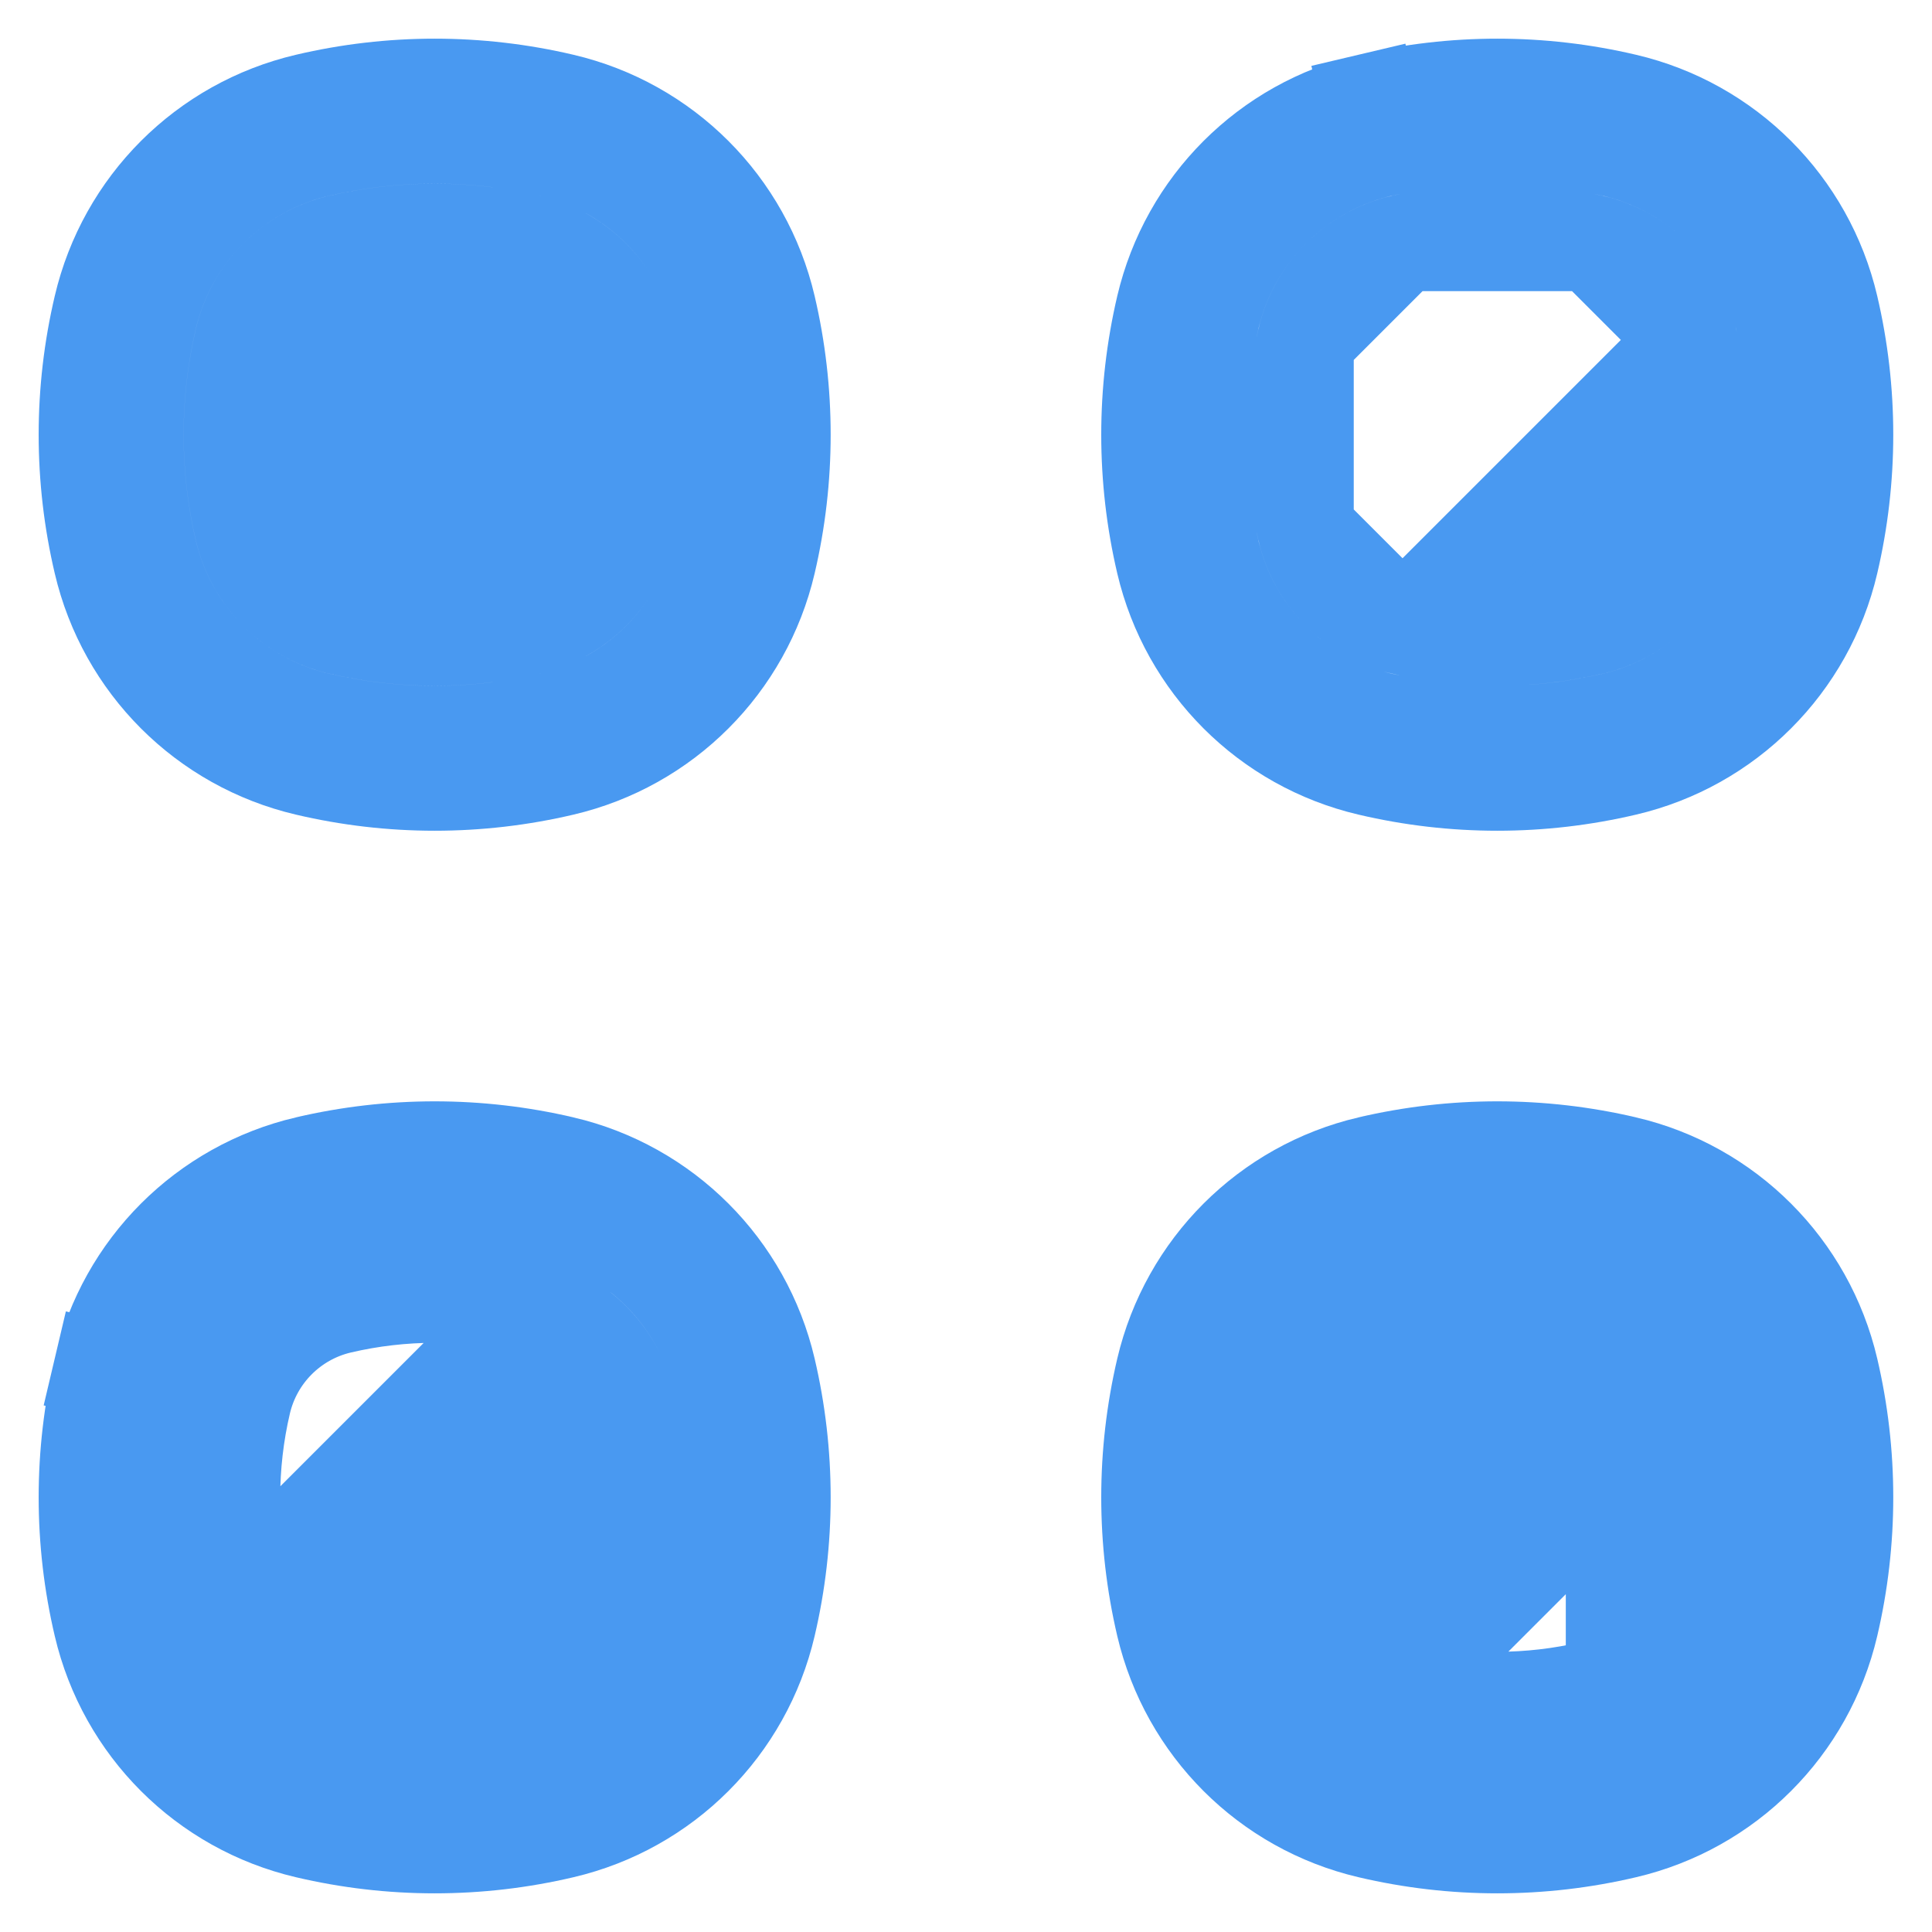 <?xml version="1.0" encoding="UTF-8"?> <svg xmlns="http://www.w3.org/2000/svg" width="20" height="20" viewBox="0 0 20 20" fill="none"><g id="Group"><path id="Vector" d="M3.291 1.54L3.405 2.027L3.291 1.54C2.422 1.744 1.744 2.422 1.54 3.291L2.027 3.405L1.54 3.291C1.354 4.086 1.354 4.914 1.54 5.709L2.027 5.595L1.54 5.709C1.744 6.578 2.422 7.256 3.291 7.46C4.086 7.646 4.914 7.646 5.709 7.46C6.578 7.256 7.256 6.578 7.459 5.709C7.646 4.914 7.646 4.086 7.459 3.291C7.256 2.422 6.578 1.744 5.709 1.54C4.914 1.354 4.086 1.354 3.291 1.54ZM5.481 2.514L5.595 2.027L5.481 2.514C5.979 2.631 6.369 3.02 6.486 3.519C6.637 4.164 6.637 4.836 6.486 5.481L6.973 5.595L6.486 5.481C6.369 5.98 5.979 6.369 5.481 6.486L5.595 6.973L5.481 6.486C4.836 6.637 4.164 6.637 3.519 6.486C3.02 6.369 2.631 5.98 2.514 5.481C2.363 4.836 2.363 4.164 2.514 3.519C2.631 3.02 3.02 2.631 3.519 2.514C4.164 2.363 4.836 2.363 5.481 2.514ZM3.177 1.054C4.047 0.849 4.953 0.849 5.823 1.054C6.877 1.301 7.699 2.123 7.946 3.177C8.15 4.047 8.15 4.953 7.946 5.823C7.699 6.877 6.877 7.699 5.823 7.946C4.953 8.151 4.047 8.151 3.177 7.946C2.123 7.699 1.301 6.877 1.054 5.823C0.849 4.953 0.849 4.047 1.054 3.177C1.301 2.123 2.123 1.301 3.177 1.054Z" fill="#4999F1" stroke="#4999F1"></path><path id="Vector_2" d="M5.709 12.54L5.709 12.54C6.578 12.744 7.256 13.422 7.459 14.291L6.973 14.405L7.459 14.291C7.646 15.086 7.646 15.914 7.459 16.709M5.709 12.54L3.291 18.46C4.086 18.646 4.914 18.646 5.709 18.46C6.578 18.256 7.256 17.578 7.459 16.709M5.709 12.54C4.914 12.354 4.086 12.354 3.291 12.54L3.291 12.54M5.709 12.54L3.291 12.54M7.459 16.709L6.973 16.595L7.459 16.709ZM3.291 12.54C2.422 12.744 1.744 13.422 1.54 14.291L2.027 14.405M3.291 12.54L2.027 14.405M2.027 14.405L1.54 14.291C1.354 15.086 1.354 15.914 1.54 16.709M2.027 14.405L1.54 16.709M2.514 16.481L2.514 16.481C2.631 16.98 3.02 17.369 3.519 17.486L3.519 17.486C4.164 17.637 4.836 17.637 5.481 17.486L5.481 17.486C5.979 17.369 6.369 16.98 6.486 16.481L6.486 16.481C6.637 15.836 6.637 15.164 6.486 14.519C6.369 14.021 5.979 13.631 5.481 13.514L2.514 16.481ZM2.514 16.481C2.363 15.836 2.363 15.164 2.514 14.519C2.631 14.021 3.02 13.631 3.519 13.514C4.164 13.363 4.836 13.363 5.481 13.514L2.514 16.481ZM1.54 16.709C1.744 17.578 2.422 18.256 3.291 18.46L1.54 16.709ZM1.054 14.177C0.849 15.047 0.849 15.953 1.054 16.823C1.301 17.877 2.123 18.699 3.177 18.946C4.047 19.151 4.953 19.151 5.823 18.946C6.877 18.699 7.699 17.877 7.946 16.823C8.15 15.953 8.15 15.047 7.946 14.177C7.699 13.123 6.877 12.301 5.823 12.054H3.177C2.123 12.301 1.301 13.123 1.054 14.177ZM1.054 14.177L0.567 14.062L1.054 14.177ZM3.177 12.054C4.047 11.85 4.953 11.85 5.823 12.054L3.177 12.054Z" fill="#4999F1" stroke="#4999F1"></path><path id="Vector_3" d="M14.519 2.514L14.519 2.514C14.02 2.631 13.631 3.02 13.514 3.519L14.519 2.514ZM14.519 2.514C15.164 2.363 15.836 2.363 16.481 2.514M14.519 2.514L16.481 2.514M14.291 7.46C15.086 7.646 15.914 7.646 16.709 7.46L16.595 6.973L16.709 7.46C17.578 7.256 18.256 6.578 18.459 5.709L18.459 5.709C18.646 4.914 18.646 4.086 18.459 3.291L18.459 3.291C18.256 2.422 17.578 1.744 16.709 1.54L16.595 2.027L16.709 1.54C15.914 1.354 15.086 1.354 14.291 1.54C13.422 1.744 12.744 2.422 12.54 3.291L12.54 3.291C12.354 4.086 12.354 4.914 12.54 5.709L12.54 5.709C12.744 6.578 13.422 7.256 14.291 7.46ZM14.291 7.46L14.405 6.973L14.291 7.46ZM14.519 6.486L14.519 6.486C15.164 6.637 15.836 6.637 16.481 6.486C16.98 6.369 17.369 5.98 17.486 5.481C17.637 4.836 17.637 4.164 17.486 3.519L14.519 6.486ZM14.519 6.486C14.02 6.369 13.631 5.98 13.514 5.481L14.519 6.486ZM16.481 2.514C16.98 2.631 17.369 3.02 17.486 3.519L16.481 2.514ZM14.177 1.054C15.047 0.849 15.953 0.849 16.823 1.054C17.877 1.301 18.699 2.123 18.946 3.177C19.15 4.047 19.15 4.953 18.946 5.823C18.699 6.877 17.877 7.699 16.823 7.946C15.953 8.151 15.047 8.151 14.177 7.946C13.123 7.699 12.301 6.877 12.053 5.823C11.849 4.953 11.849 4.047 12.053 3.177C12.301 2.123 13.123 1.301 14.177 1.054ZM14.177 1.054L14.062 0.567L14.177 1.054ZM13.514 5.481C13.363 4.836 13.363 4.164 13.514 3.519V5.481Z" fill="#4999F1" stroke="#4999F1"></path><path id="Vector_4" d="M16.709 12.54L16.709 12.54C17.578 12.744 18.256 13.422 18.459 14.291L18.459 14.291C18.646 15.086 18.646 15.914 18.459 16.709L18.459 16.709C18.256 17.578 17.578 18.256 16.709 18.46L16.709 12.54ZM16.709 12.54C15.914 12.354 15.086 12.354 14.291 12.54L14.291 12.54M16.709 12.54L14.291 12.54M14.291 12.54C13.422 12.744 12.744 13.422 12.54 14.291L12.54 14.291M14.291 12.54L12.54 14.291M12.54 14.291C12.354 15.086 12.354 15.914 12.54 16.709L12.54 16.709M12.54 14.291L12.54 16.709M12.54 16.709C12.744 17.578 13.422 18.256 14.291 18.46M12.54 16.709L14.291 18.46M14.519 17.486L14.519 17.486C15.164 17.637 15.835 17.637 16.481 17.486L16.481 17.486C16.979 17.369 17.369 16.98 17.486 16.481C17.637 15.836 17.637 15.164 17.486 14.519L14.519 17.486ZM14.519 17.486C14.021 17.369 13.631 16.98 13.514 16.481L14.519 17.486ZM14.291 18.46C15.086 18.646 15.914 18.646 16.709 18.46H14.291ZM14.519 13.514C15.164 13.363 15.835 13.363 16.481 13.514H14.519ZM13.514 14.519C13.631 14.02 14.02 13.631 14.519 13.514L13.514 14.519ZM13.514 16.481C13.363 15.836 13.363 15.164 13.514 14.519V16.481ZM16.481 13.514C16.98 13.631 17.369 14.02 17.486 14.519L16.481 13.514ZM14.177 12.054C15.047 11.85 15.953 11.85 16.823 12.054H14.177ZM16.823 12.054C17.877 12.301 18.699 13.123 18.946 14.177C19.15 15.047 19.15 15.953 18.946 16.823C18.699 17.877 17.877 18.699 16.823 18.946C15.953 19.151 15.047 19.151 14.177 18.946C13.123 18.699 12.301 17.877 12.053 16.823C11.849 15.953 11.849 15.047 12.053 14.177C12.301 13.123 13.123 12.301 14.177 12.054H16.823Z" fill="#4999F1" stroke="#4999F1"></path></g></svg> 